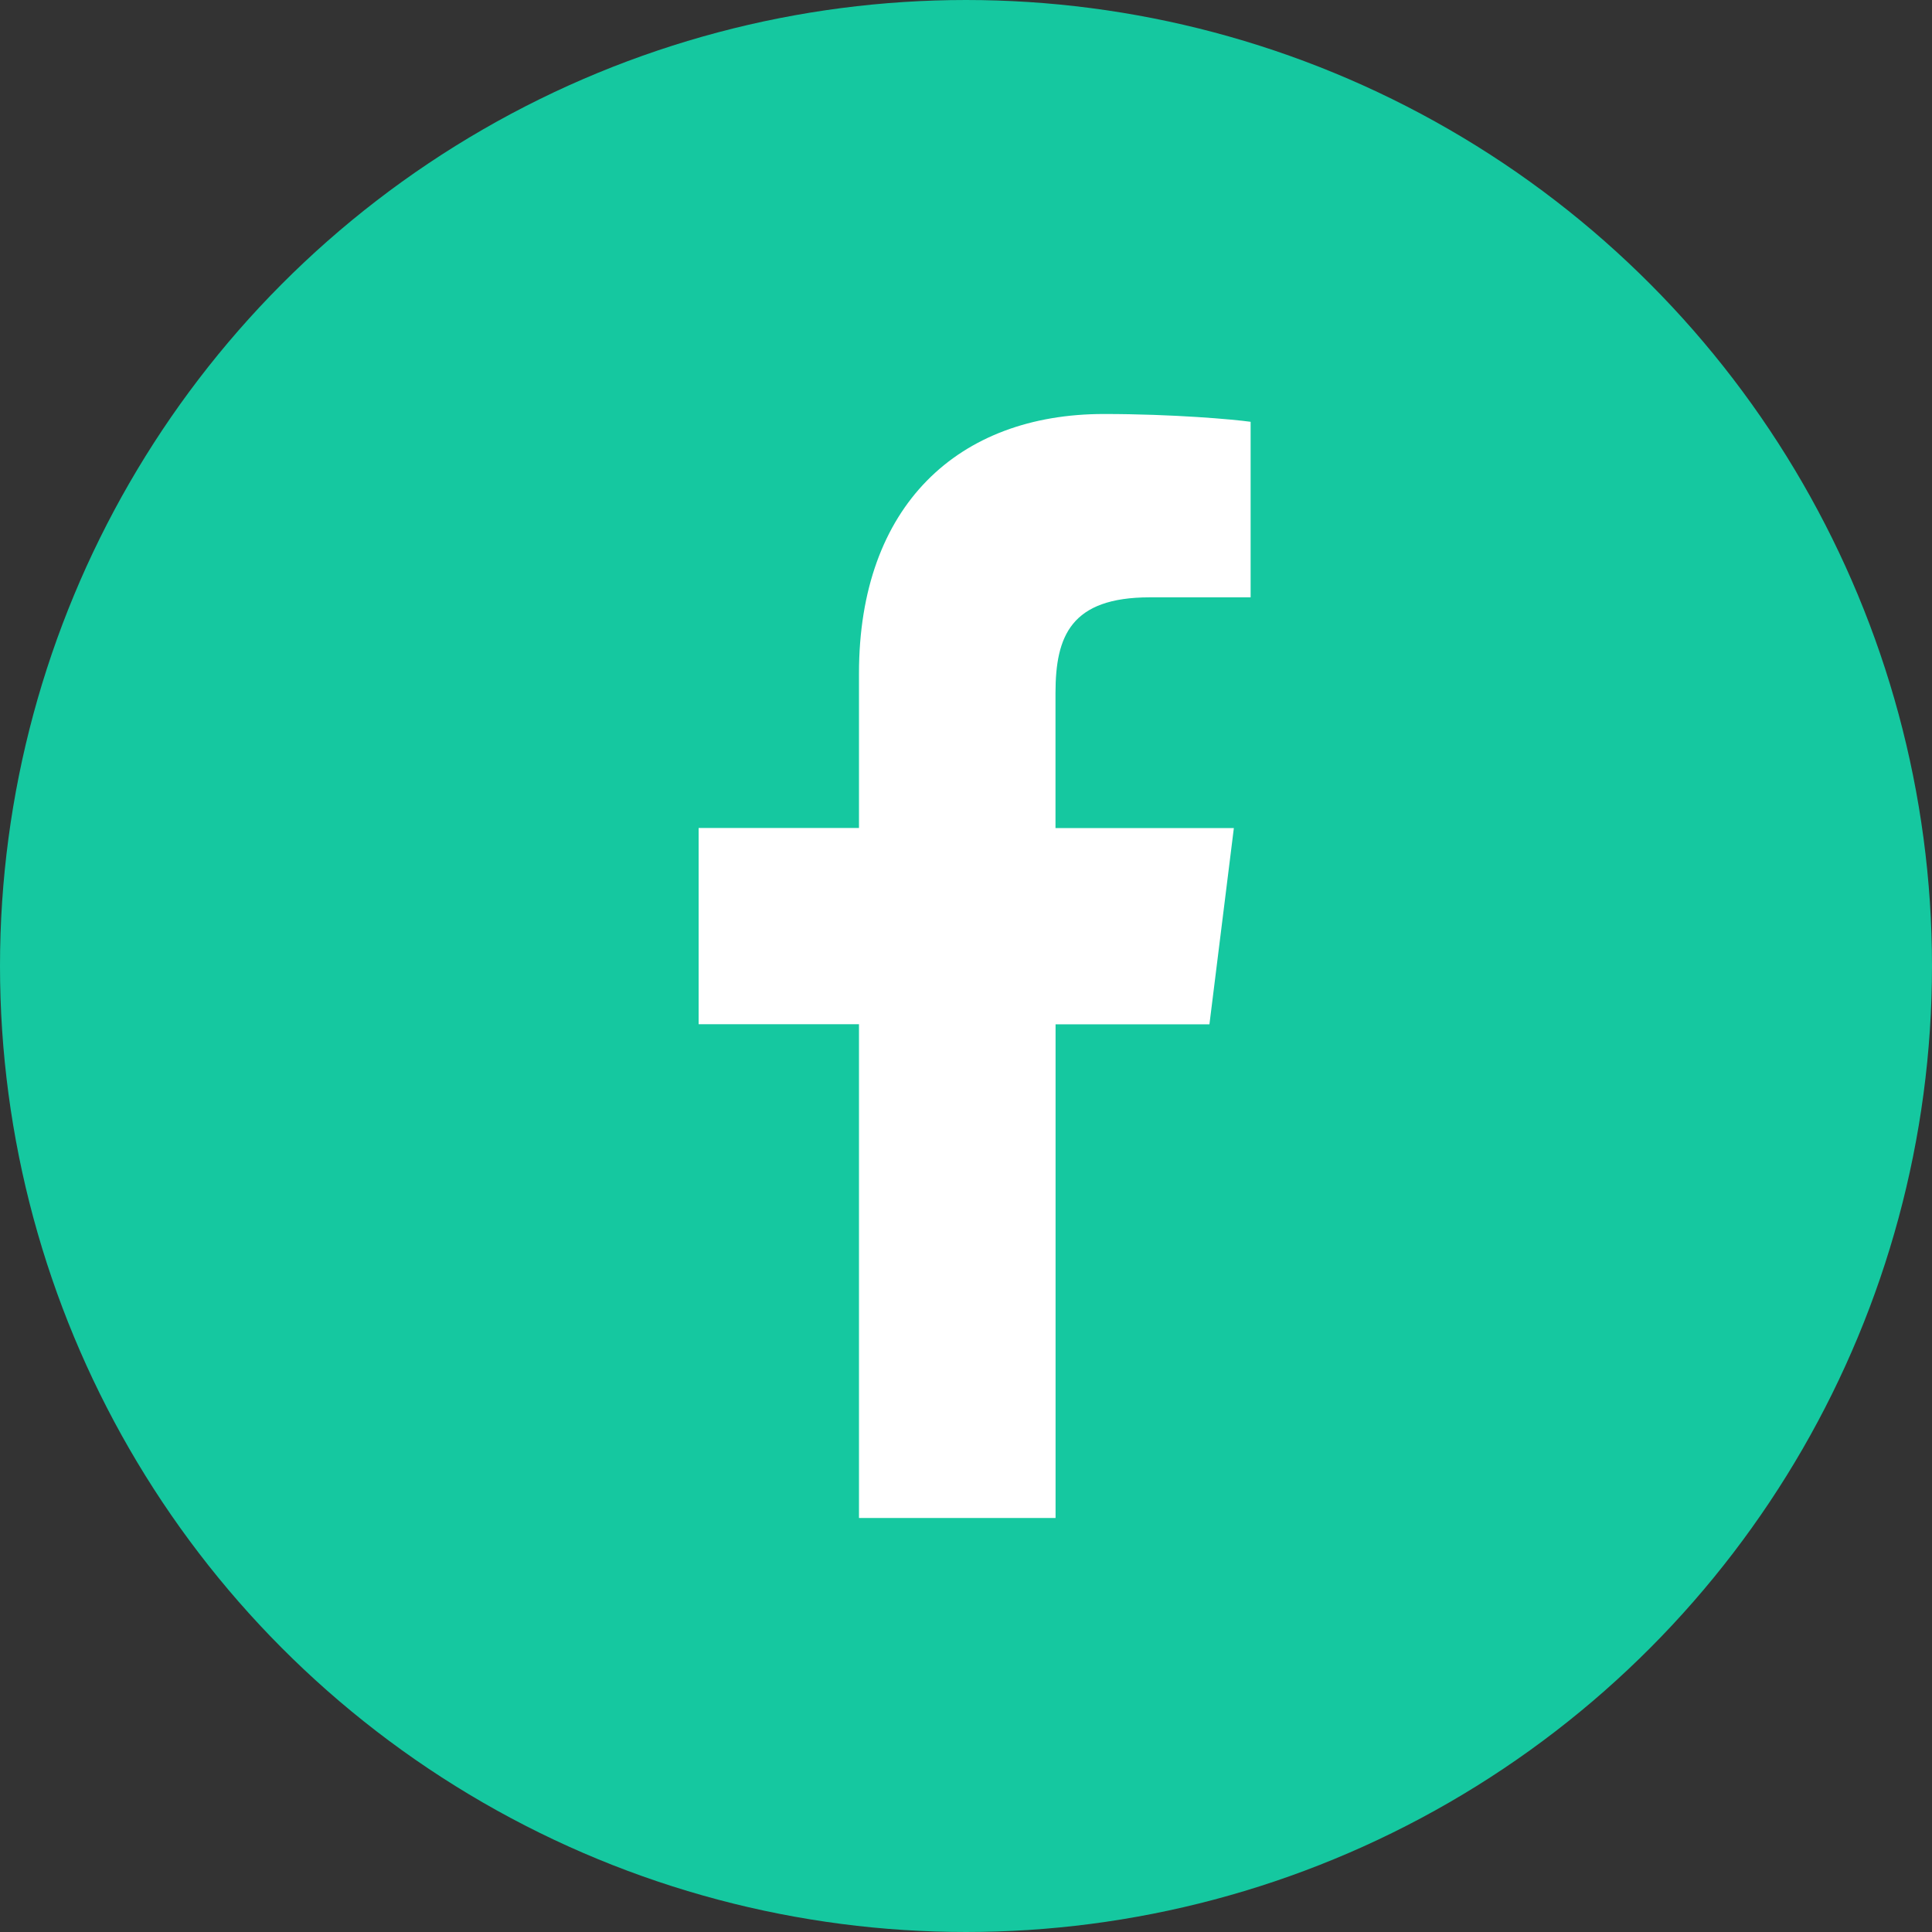 <?xml version="1.0" encoding="UTF-8"?> <svg xmlns="http://www.w3.org/2000/svg" width="28" height="28" viewBox="0 0 28 28" fill="none"><rect x="0" y="0" width="28" height="28" fill="#333333" stroke="none"/> <circle cx="14" cy="14" r="12.25" fill="#15C8A0" stroke="#15C8A0" stroke-width="3.5"></circle> <g clip-path="url(#clip0_465:99)"> <path d="M16.665 8.657H18.125V6.113C17.873 6.078 17.007 6 15.997 6C13.891 6 12.449 7.325 12.449 9.759V12H10.125V14.844H12.449V22H15.298V14.845H17.528L17.882 12.001H15.297V10.041C15.298 9.219 15.519 8.657 16.665 8.657Z" fill="white"></path> </g> <defs> <clipPath id="clip0_465:99"> <rect width="16" height="16" fill="white" transform="translate(6 6)"></rect> </clipPath> </defs> </svg> 